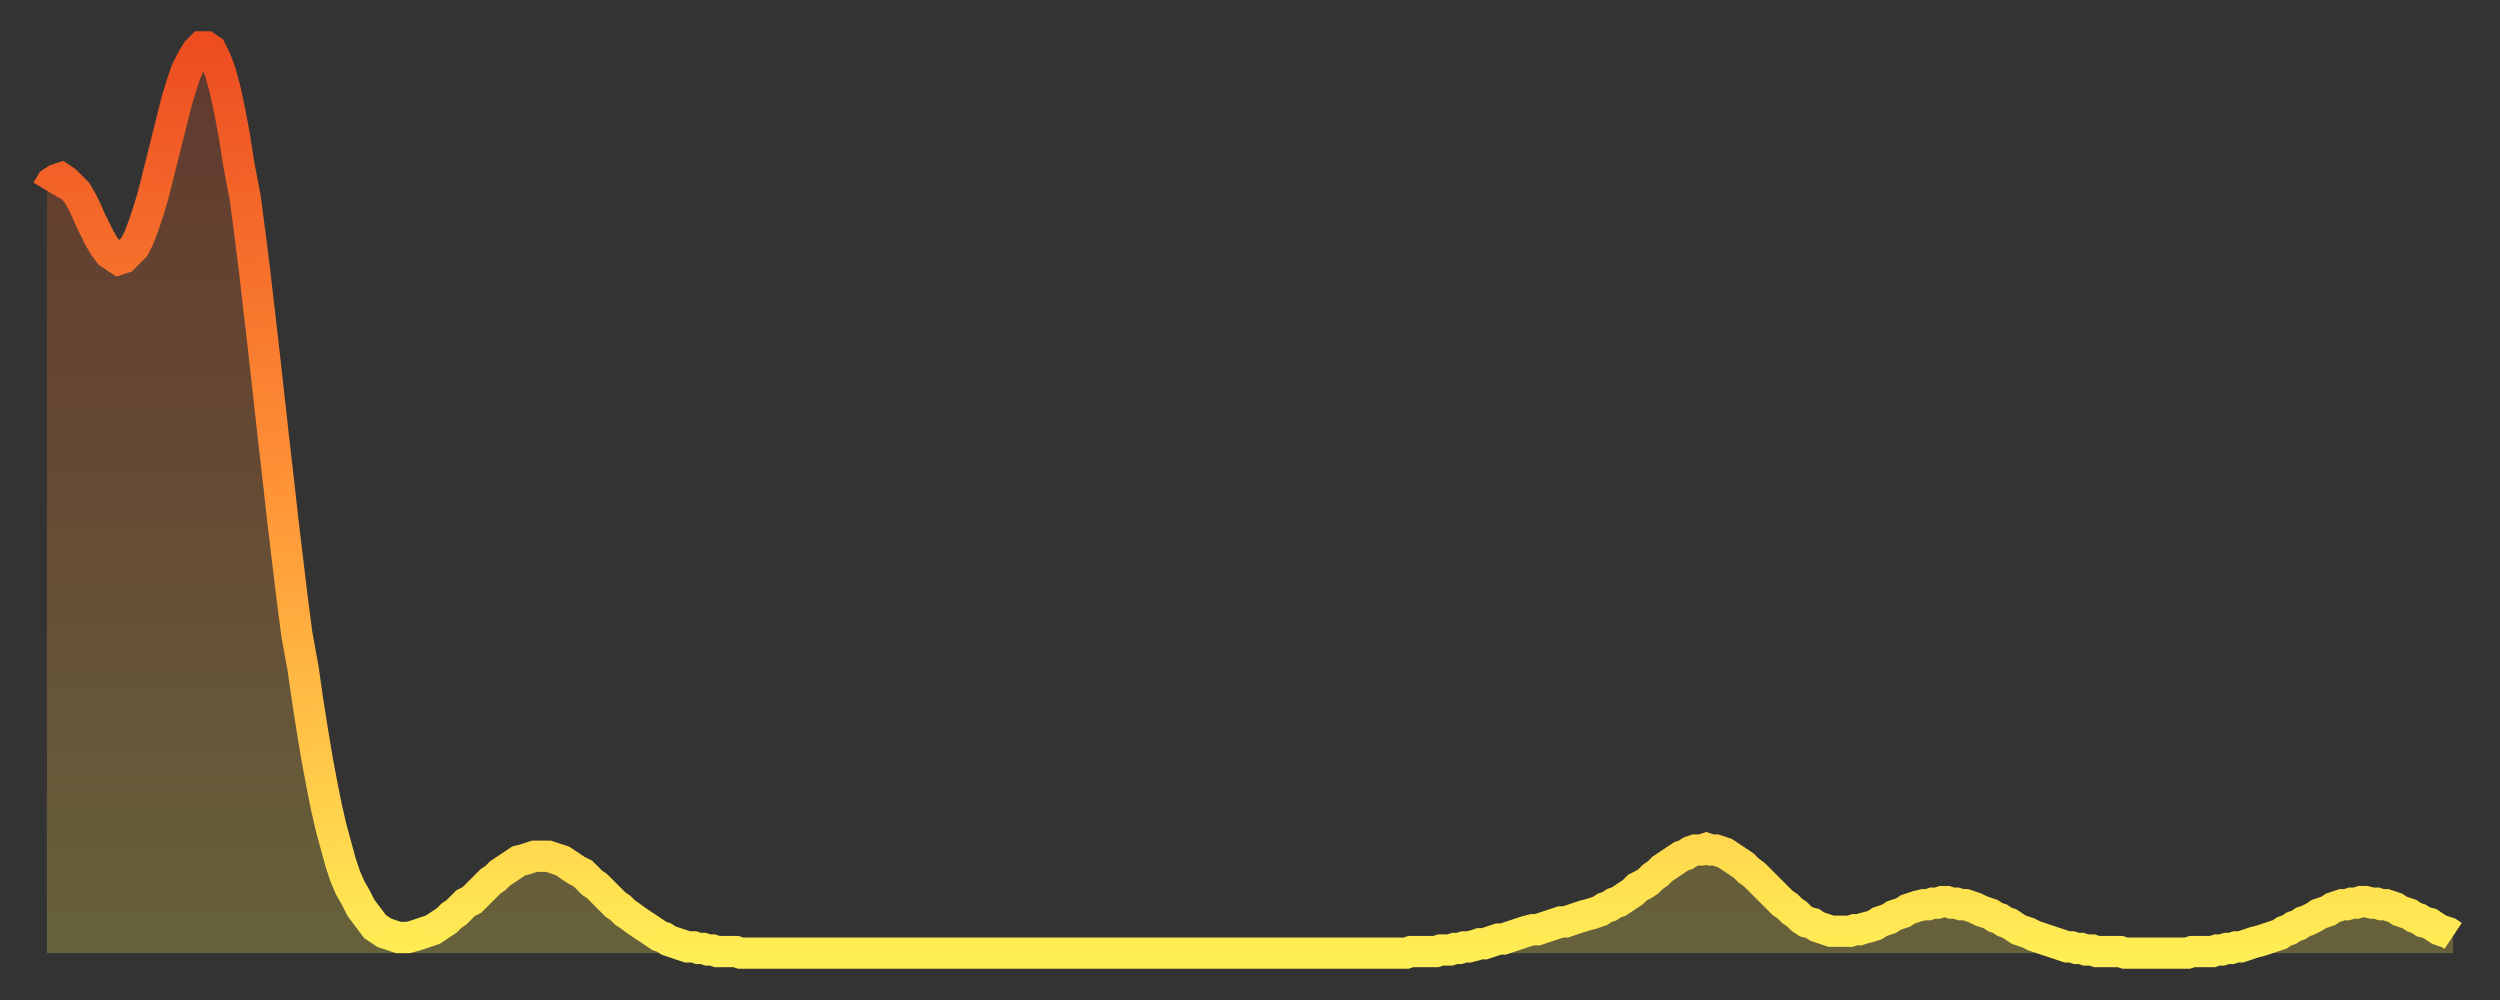 <?xml version="1.0" encoding="utf-8" ?>
<svg baseProfile="full" height="64" version="1.1" width="160" xmlns="http://www.w3.org/2000/svg" xmlns:ev="http://www.w3.org/2001/xml-events" xmlns:xlink="http://www.w3.org/1999/xlink"><rect width="100%" height="100%" fill="#333333" stroke="none"/><defs><linearGradient id="id68732" x1="0" x2="0" y1="0" y2="1"><stop offset="0%" stop-color="#ed4d21" /><stop offset="50%" stop-color="#ff9537" /><stop offset="100%" stop-color="#ffee55" /></linearGradient></defs><g transform="translate(3,3)"><g><path d="M 0.0 9.2 0.3 8.7 0.6 8.5 0.9 8.4 1.2 8.6 1.5 8.9 1.9 9.3 2.2 9.8 2.5 10.4 2.8 11.1 3.1 11.7 3.4 12.3 3.7 12.8 4.0 13.2 4.3 13.4 4.6 13.6 4.9 13.5 5.2 13.2 5.6 12.8 5.9 12.2 6.2 11.4 6.5 10.5 6.8 9.5 7.1 8.3 7.4 7.1 7.7 5.9 8.0 4.7 8.3 3.5 8.6 2.5 8.9 1.6 9.3 0.8 9.6 0.3 9.9 0.0 10.2 0.0 10.5 0.2 10.8 0.8 11.1 1.6 11.4 2.7 11.7 4.1 12.0 5.7 12.3 7.6 12.7 9.7 13.0 12.0 13.3 14.4 13.6 17.0 13.9 19.6 14.2 22.3 14.5 25.0 14.8 27.6 15.1 30.3 15.4 32.8 15.7 35.3 16.0 37.6 16.4 39.8 16.7 41.9 17.0 43.8 17.3 45.6 17.6 47.2 17.9 48.7 18.2 50.0 18.5 51.1 18.8 52.2 19.1 53.1 19.4 53.8 19.8 54.5 20.1 55.1 20.4 55.5 20.7 55.9 21.0 56.3 21.3 56.5 21.6 56.7 21.9 56.8 22.2 56.9 22.5 57.0 22.8 57.0 23.1 57.0 23.5 56.9 23.8 56.8 24.1 56.7 24.4 56.6 24.7 56.5 25.0 56.3 25.3 56.1 25.6 55.9 25.9 55.6 26.2 55.4 26.5 55.1 26.8 54.8 27.2 54.6 27.5 54.3 27.8 54.0 28.1 53.7 28.4 53.4 28.7 53.2 29.0 52.9 29.3 52.7 29.6 52.5 29.9 52.3 30.2 52.1 30.6 52.0 30.9 51.9 31.2 51.8 31.5 51.8 31.8 51.8 32.1 51.8 32.4 51.9 32.7 52.0 33.0 52.1 33.3 52.3 33.6 52.5 33.9 52.7 34.3 52.9 34.6 53.2 34.9 53.5 35.2 53.7 35.5 54.0 35.8 54.3 36.1 54.6 36.4 54.9 36.7 55.1 37.0 55.4 37.3 55.6 37.7 55.9 38.0 56.1 38.3 56.3 38.6 56.5 38.9 56.7 39.2 56.9 39.5 57.0 39.8 57.2 40.1 57.3 40.4 57.4 40.7 57.5 41.0 57.6 41.4 57.6 41.7 57.7 42.0 57.7 42.3 57.8 42.6 57.8 42.9 57.9 43.2 57.9 43.5 57.9 43.8 57.9 44.1 57.9 44.4 58.0 44.7 58.0 45.1 58.0 45.4 58.0 45.7 58.0 46.0 58.0 46.3 58.0 46.6 58.0 46.9 58.0 47.2 58.0 47.5 58.0 47.8 58.0 48.1 58.0 48.5 58.0 48.8 58.0 49.1 58.0 49.4 58.0 49.7 58.0 50.0 58.0 50.3 58.0 50.6 58.0 50.9 58.0 51.2 58.0 51.5 58.0 51.8 58.0 52.2 58.0 52.5 58.0 52.8 58.0 53.1 58.0 53.4 58.0 53.7 58.0 54.0 58.0 54.3 58.0 54.6 58.0 54.9 58.0 55.2 58.0 55.6 58.0 55.9 58.0 56.2 58.0 56.5 58.0 56.8 58.0 57.1 58.0 57.4 58.0 57.7 58.0 58.0 58.0 58.3 58.0 58.6 58.0 58.9 58.0 59.3 58.0 59.6 58.0 59.9 58.0 60.2 58.0 60.5 58.0 60.8 58.0 61.1 58.0 61.4 58.0 61.7 58.0 62.0 58.0 62.3 58.0 62.6 58.0 63.0 58.0 63.3 58.0 63.6 58.0 63.9 58.0 64.2 58.0 64.5 58.0 64.8 58.0 65.1 58.0 65.4 58.0 65.7 58.0 66.0 58.0 66.4 58.0 66.7 58.0 67.0 58.0 67.3 58.0 67.6 58.0 67.9 58.0 68.2 58.0 68.5 58.0 68.8 58.0 69.1 58.0 69.4 58.0 69.7 58.0 70.1 58.0 70.4 58.0 70.7 58.0 71.0 58.0 71.3 58.0 71.6 58.0 71.9 58.0 72.2 58.0 72.5 58.0 72.8 58.0 73.1 58.0 73.5 58.0 73.8 58.0 74.1 58.0 74.4 58.0 74.7 58.0 75.0 58.0 75.3 58.0 75.6 58.0 75.9 58.0 76.2 58.0 76.5 58.0 76.8 58.0 77.2 58.0 77.5 58.0 77.8 58.0 78.1 58.0 78.4 58.0 78.7 58.0 79.0 58.0 79.3 58.0 79.6 58.0 79.9 58.0 80.2 58.0 80.5 58.0 80.9 58.0 81.2 58.0 81.5 58.0 81.8 58.0 82.1 58.0 82.4 58.0 82.7 58.0 83.0 58.0 83.3 58.0 83.6 58.0 83.9 58.0 84.3 58.0 84.6 58.0 84.9 58.0 85.2 58.0 85.5 58.0 85.8 58.0 86.1 58.0 86.4 58.0 86.7 58.0 87.0 58.0 87.3 57.9 87.6 57.9 88.0 57.9 88.3 57.9 88.6 57.9 88.9 57.9 89.2 57.8 89.5 57.8 89.8 57.8 90.1 57.7 90.4 57.7 90.7 57.6 91.0 57.6 91.4 57.5 91.7 57.4 92.0 57.4 92.3 57.3 92.6 57.2 92.9 57.1 93.2 57.1 93.5 57.0 93.8 56.9 94.1 56.8 94.4 56.7 94.7 56.6 95.1 56.5 95.4 56.5 95.7 56.4 96.0 56.3 96.3 56.2 96.6 56.1 96.9 56.0 97.2 56.0 97.5 55.9 97.8 55.8 98.1 55.7 98.4 55.6 98.8 55.5 99.1 55.4 99.4 55.3 99.7 55.1 100.0 55.0 100.3 54.8 100.6 54.7 100.9 54.5 101.2 54.3 101.5 54.1 101.8 53.8 102.2 53.6 102.5 53.4 102.8 53.1 103.1 52.9 103.4 52.6 103.7 52.4 104.0 52.2 104.3 52.0 104.6 51.8 104.9 51.7 105.2 51.5 105.5 51.4 105.9 51.4 106.2 51.3 106.5 51.4 106.8 51.4 107.1 51.5 107.4 51.6 107.7 51.8 108.0 52.0 108.3 52.2 108.6 52.4 108.9 52.7 109.3 53.0 109.6 53.3 109.9 53.6 110.2 53.9 110.5 54.2 110.8 54.5 111.1 54.8 111.4 55.0 111.7 55.3 112.0 55.5 112.3 55.8 112.6 56.0 113.0 56.1 113.3 56.3 113.6 56.4 113.9 56.5 114.2 56.6 114.5 56.6 114.8 56.6 115.1 56.6 115.4 56.6 115.7 56.5 116.0 56.5 116.3 56.4 116.7 56.3 117.0 56.2 117.3 56.0 117.6 55.9 117.9 55.8 118.2 55.6 118.5 55.5 118.8 55.4 119.1 55.2 119.4 55.1 119.7 55.0 120.1 54.9 120.4 54.9 120.7 54.8 121.0 54.8 121.3 54.7 121.6 54.7 121.9 54.8 122.2 54.8 122.5 54.9 122.8 54.9 123.1 55.0 123.4 55.1 123.8 55.3 124.1 55.4 124.4 55.5 124.7 55.7 125.0 55.8 125.3 56.0 125.6 56.1 125.9 56.3 126.2 56.5 126.5 56.6 126.8 56.7 127.2 56.9 127.5 57.0 127.8 57.1 128.1 57.2 128.4 57.3 128.7 57.4 129.0 57.5 129.3 57.6 129.6 57.6 129.9 57.7 130.2 57.7 130.5 57.8 130.9 57.8 131.2 57.9 131.5 57.9 131.8 57.9 132.1 57.9 132.4 57.9 132.7 57.9 133.0 58.0 133.3 58.0 133.6 58.0 133.9 58.0 134.2 58.0 134.6 58.0 134.9 58.0 135.2 58.0 135.5 58.0 135.8 58.0 136.1 58.0 136.4 58.0 136.7 58.0 137.0 58.0 137.3 57.9 137.6 57.9 138.0 57.9 138.3 57.9 138.6 57.9 138.9 57.8 139.2 57.8 139.5 57.7 139.8 57.7 140.1 57.6 140.4 57.6 140.7 57.5 141.0 57.4 141.3 57.3 141.7 57.2 142.0 57.1 142.3 57.0 142.6 56.9 142.9 56.8 143.2 56.6 143.5 56.5 143.8 56.3 144.1 56.2 144.4 56.0 144.7 55.9 145.1 55.7 145.4 55.5 145.7 55.4 146.0 55.3 146.3 55.1 146.6 55.0 146.9 54.9 147.2 54.9 147.5 54.8 147.8 54.8 148.1 54.7 148.4 54.7 148.8 54.8 149.1 54.8 149.4 54.9 149.7 54.9 150.0 55.0 150.3 55.1 150.6 55.3 150.9 55.4 151.2 55.5 151.5 55.7 151.8 55.8 152.1 56.0 152.5 56.1 152.8 56.3 153.1 56.5 153.4 56.6 153.7 56.7 154.0 56.9" fill="none" id="graph-curve" opacity="1" stroke="url(#id68732)" stroke-width="2" /><path d="M 0 58 L 0.0 9.2 0.3 8.7 0.6 8.5 0.9 8.4 1.2 8.6 1.5 8.9 1.9 9.3 2.2 9.8 2.5 10.4 2.8 11.1 3.1 11.7 3.4 12.3 3.7 12.8 4.0 13.2 4.3 13.4 4.6 13.6 4.9 13.5 5.2 13.2 5.6 12.8 5.9 12.2 6.2 11.4 6.5 10.5 6.8 9.5 7.1 8.3 7.4 7.1 7.7 5.9 8.0 4.7 8.3 3.5 8.6 2.5 8.9 1.6 9.3 0.8 9.6 0.3 9.9 0.0 10.2 0.0 10.5 0.2 10.8 0.8 11.1 1.6 11.4 2.7 11.7 4.1 12.0 5.7 12.3 7.6 12.7 9.7 13.0 12.0 13.3 14.4 13.6 17.0 13.9 19.6 14.2 22.3 14.5 25.0 14.8 27.6 15.1 30.3 15.4 32.8 15.7 35.3 16.0 37.6 16.4 39.8 16.7 41.9 17.0 43.8 17.3 45.6 17.6 47.2 17.9 48.7 18.2 50.0 18.5 51.1 18.8 52.2 19.1 53.1 19.4 53.8 19.8 54.5 20.1 55.1 20.4 55.5 20.7 55.9 21.0 56.3 21.3 56.5 21.6 56.7 21.9 56.8 22.2 56.9 22.5 57.0 22.8 57.0 23.1 57.0 23.5 56.9 23.8 56.8 24.1 56.7 24.4 56.6 24.7 56.5 25.0 56.3 25.3 56.1 25.6 55.9 25.9 55.6 26.2 55.4 26.5 55.1 26.8 54.8 27.2 54.6 27.5 54.3 27.8 54.0 28.1 53.7 28.4 53.4 28.7 53.2 29.0 52.9 29.3 52.7 29.6 52.5 29.9 52.3 30.2 52.1 30.6 52.0 30.9 51.9 31.2 51.8 31.5 51.8 31.8 51.8 32.1 51.8 32.4 51.9 32.7 52.0 33.0 52.1 33.3 52.3 33.6 52.5 33.9 52.7 34.3 52.9 34.6 53.2 34.9 53.5 35.2 53.7 35.5 54.0 35.8 54.3 36.1 54.6 36.4 54.9 36.7 55.1 37.0 55.4 37.3 55.6 37.7 55.9 38.0 56.1 38.3 56.3 38.6 56.5 38.9 56.7 39.2 56.9 39.5 57.0 39.8 57.2 40.1 57.3 40.4 57.4 40.7 57.5 41.0 57.6 41.4 57.6 41.7 57.7 42.0 57.7 42.3 57.8 42.6 57.8 42.9 57.9 43.2 57.9 43.5 57.9 43.8 57.9 44.1 57.9 44.4 58.0 44.7 58.0 45.1 58.0 45.4 58.0 45.7 58.0 46.0 58.0 46.3 58.0 46.6 58.0 46.9 58.0 47.2 58.0 47.5 58.0 47.8 58.0 48.1 58.0 48.5 58.0 48.8 58.0 49.1 58.0 49.4 58.0 49.7 58.0 50.0 58.0 50.3 58.0 50.6 58.0 50.9 58.0 51.2 58.0 51.5 58.0 51.8 58.0 52.2 58.0 52.5 58.0 52.8 58.0 53.1 58.0 53.4 58.0 53.7 58.0 54.0 58.0 54.3 58.0 54.6 58.0 54.9 58.0 55.2 58.0 55.6 58.0 55.9 58.0 56.2 58.0 56.5 58.0 56.8 58.0 57.1 58.0 57.4 58.0 57.7 58.0 58.0 58.0 58.3 58.0 58.6 58.0 58.9 58.0 59.3 58.0 59.6 58.0 59.9 58.0 60.2 58.0 60.5 58.0 60.8 58.0 61.1 58.0 61.4 58.0 61.7 58.0 62.0 58.0 62.3 58.0 62.6 58.0 63.0 58.0 63.3 58.0 63.6 58.0 63.9 58.0 64.2 58.0 64.5 58.0 64.8 58.0 65.1 58.0 65.4 58.0 65.7 58.0 66.0 58.0 66.4 58.0 66.7 58.0 67.0 58.0 67.3 58.0 67.6 58.0 67.9 58.0 68.2 58.0 68.5 58.0 68.8 58.0 69.1 58.0 69.4 58.0 69.7 58.0 70.1 58.0 70.4 58.0 70.7 58.0 71.0 58.0 71.3 58.0 71.6 58.0 71.9 58.0 72.2 58.0 72.5 58.0 72.8 58.0 73.1 58.0 73.5 58.0 73.8 58.0 74.1 58.0 74.4 58.0 74.7 58.0 75.0 58.0 75.3 58.0 75.6 58.0 75.9 58.0 76.2 58.0 76.5 58.0 76.8 58.0 77.2 58.0 77.5 58.0 77.8 58.0 78.1 58.0 78.4 58.0 78.7 58.0 79.0 58.0 79.3 58.0 79.6 58.0 79.9 58.0 80.2 58.0 80.5 58.0 80.9 58.0 81.2 58.0 81.5 58.0 81.8 58.0 82.1 58.0 82.4 58.0 82.7 58.0 83.0 58.0 83.3 58.0 83.6 58.0 83.9 58.0 84.3 58.0 84.6 58.0 84.9 58.0 85.2 58.0 85.5 58.0 85.8 58.0 86.1 58.0 86.4 58.0 86.7 58.0 87.0 58.0 87.3 57.9 87.6 57.9 88.0 57.9 88.3 57.9 88.6 57.9 88.9 57.9 89.2 57.8 89.5 57.8 89.8 57.8 90.1 57.7 90.4 57.7 90.7 57.6 91.0 57.6 91.4 57.5 91.7 57.4 92.0 57.4 92.3 57.3 92.6 57.2 92.9 57.1 93.2 57.1 93.5 57.0 93.8 56.9 94.1 56.8 94.4 56.7 94.7 56.6 95.1 56.5 95.4 56.5 95.7 56.4 96.0 56.3 96.3 56.2 96.6 56.1 96.9 56.0 97.2 56.0 97.5 55.9 97.8 55.8 98.1 55.7 98.4 55.6 98.8 55.5 99.1 55.4 99.4 55.3 99.7 55.1 100.0 55.0 100.3 54.8 100.6 54.7 100.9 54.5 101.2 54.3 101.5 54.1 101.8 53.8 102.2 53.6 102.5 53.4 102.8 53.1 103.1 52.9 103.4 52.6 103.7 52.4 104.0 52.2 104.3 52.0 104.6 51.8 104.9 51.7 105.2 51.5 105.5 51.4 105.9 51.4 106.2 51.3 106.5 51.4 106.8 51.4 107.1 51.5 107.4 51.6 107.7 51.8 108.0 52.0 108.3 52.2 108.6 52.4 108.9 52.7 109.3 53.0 109.6 53.3 109.9 53.6 110.2 53.9 110.5 54.2 110.8 54.5 111.1 54.8 111.4 55.0 111.7 55.3 112.0 55.5 112.3 55.8 112.6 56.0 113.0 56.1 113.3 56.3 113.6 56.4 113.9 56.5 114.2 56.6 114.5 56.6 114.8 56.6 115.1 56.6 115.4 56.6 115.7 56.5 116.0 56.5 116.3 56.4 116.7 56.3 117.0 56.2 117.3 56.0 117.6 55.9 117.9 55.8 118.2 55.6 118.5 55.5 118.8 55.4 119.1 55.2 119.4 55.1 119.7 55.0 120.1 54.9 120.4 54.9 120.7 54.8 121.0 54.8 121.3 54.7 121.6 54.7 121.9 54.8 122.2 54.8 122.5 54.9 122.8 54.9 123.1 55.0 123.4 55.1 123.8 55.3 124.1 55.4 124.4 55.5 124.7 55.7 125.0 55.8 125.3 56.0 125.6 56.1 125.9 56.3 126.2 56.5 126.5 56.6 126.8 56.7 127.2 56.9 127.5 57.0 127.8 57.1 128.1 57.2 128.4 57.3 128.7 57.4 129.0 57.5 129.3 57.6 129.6 57.6 129.9 57.7 130.2 57.7 130.5 57.8 130.9 57.8 131.2 57.9 131.5 57.9 131.8 57.9 132.1 57.9 132.4 57.9 132.7 57.9 133.0 58.0 133.3 58.0 133.6 58.0 133.9 58.0 134.2 58.0 134.6 58.0 134.9 58.0 135.2 58.0 135.5 58.0 135.8 58.0 136.1 58.0 136.4 58.0 136.7 58.0 137.0 58.0 137.3 57.9 137.6 57.9 138.0 57.9 138.3 57.9 138.6 57.9 138.9 57.8 139.2 57.8 139.5 57.7 139.8 57.7 140.1 57.6 140.4 57.6 140.7 57.5 141.0 57.4 141.3 57.3 141.7 57.2 142.0 57.1 142.3 57.0 142.6 56.9 142.9 56.8 143.2 56.6 143.5 56.5 143.8 56.3 144.1 56.2 144.4 56.0 144.7 55.9 145.1 55.7 145.4 55.5 145.7 55.4 146.0 55.3 146.3 55.1 146.6 55.0 146.9 54.9 147.2 54.9 147.5 54.8 147.8 54.8 148.1 54.7 148.4 54.7 148.8 54.8 149.1 54.8 149.4 54.9 149.7 54.9 150.0 55.0 150.3 55.1 150.6 55.3 150.9 55.4 151.2 55.5 151.5 55.7 151.8 55.8 152.1 56.0 152.5 56.1 152.8 56.3 153.1 56.5 153.4 56.6 153.7 56.7 154.0 56.9 154 58" fill="url(#id68732)" fill-opacity=".25" id="graph-shadow" /></g></g></svg>